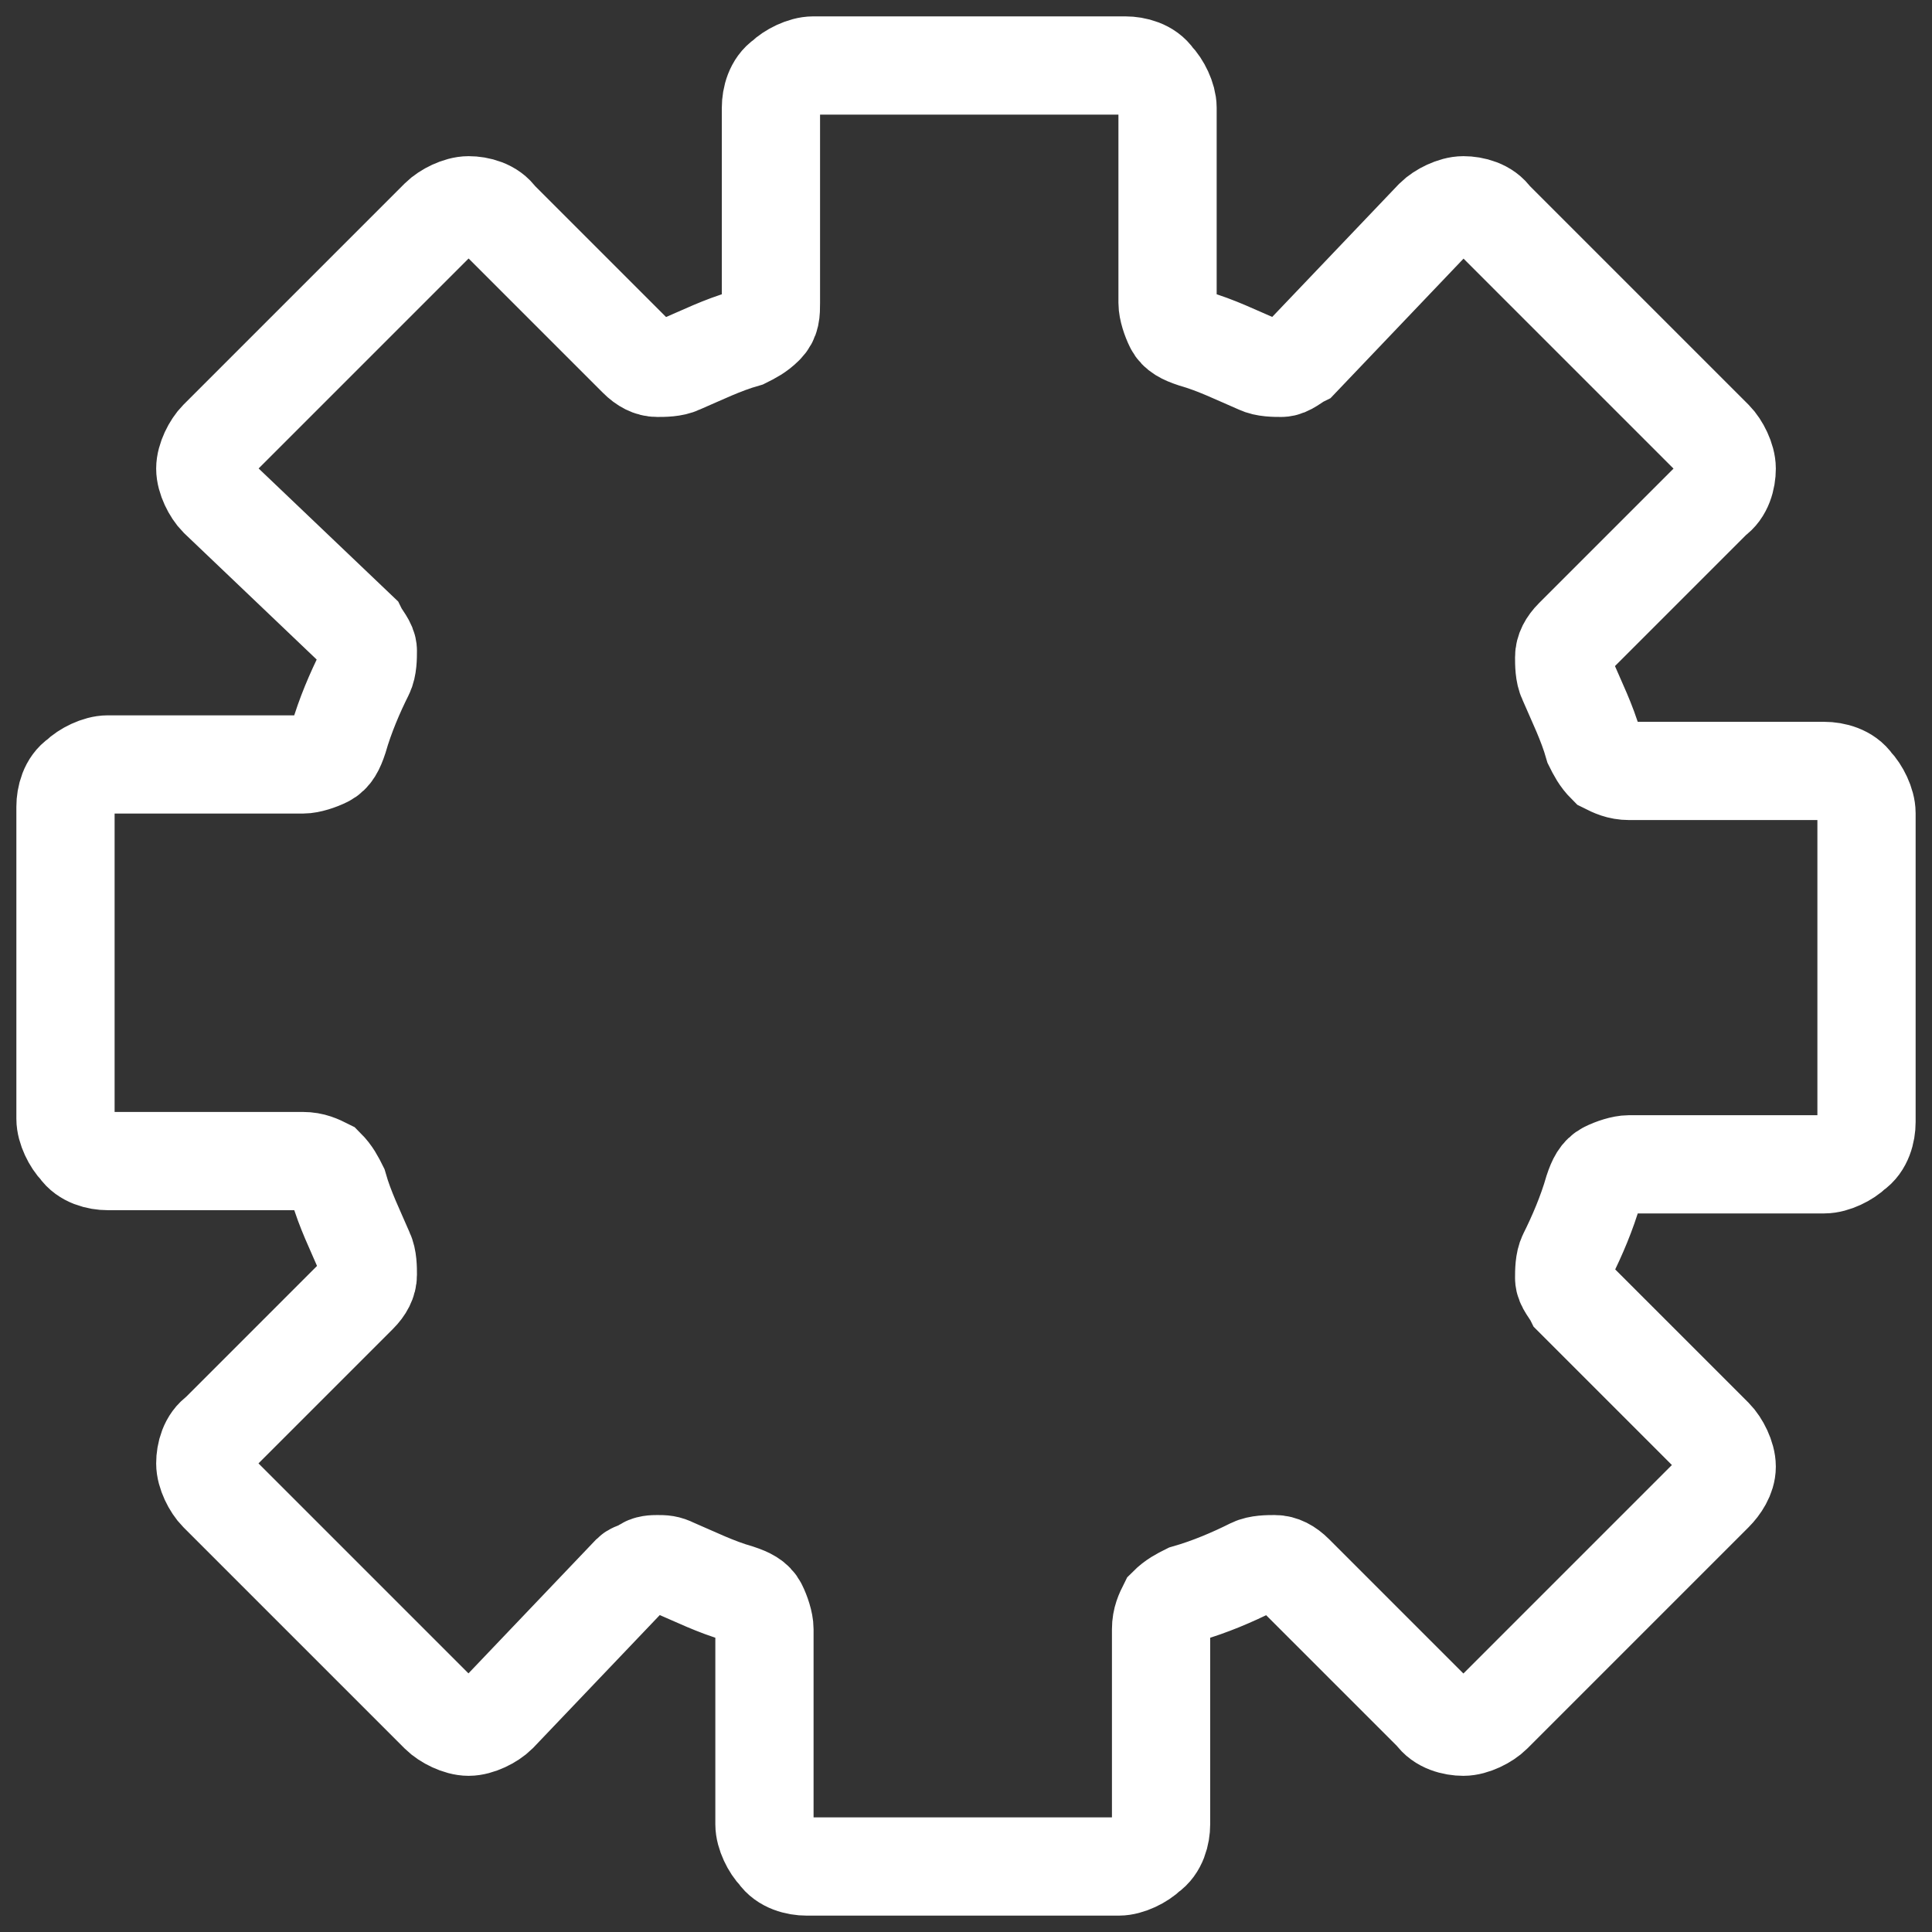 <svg width="59" height="59" viewBox="0 0 59 59" fill="none" xmlns="http://www.w3.org/2000/svg">
<rect x="0" y="0" width="59" height="59" fill="#333333" stroke="none"/>
<path d="M57 34.265C57 34.563 56.901 34.96 56.603 35.159C56.404 35.357 56.007 35.556 55.709 35.556H49.753C49.554 35.556 49.256 35.655 49.058 35.755C48.859 35.854 48.76 36.052 48.661 36.35C48.462 37.045 48.164 37.74 47.866 38.336C47.767 38.534 47.767 38.832 47.767 39.031C47.767 39.229 47.966 39.428 48.065 39.626L52.334 43.895C52.532 44.094 52.731 44.491 52.731 44.789C52.731 45.087 52.532 45.385 52.334 45.583L45.583 52.334C45.385 52.532 44.987 52.731 44.69 52.731C44.392 52.731 43.995 52.632 43.796 52.334L39.527 48.065C39.328 47.866 39.13 47.767 38.931 47.767C38.733 47.767 38.435 47.767 38.236 47.866C37.641 48.164 36.946 48.462 36.251 48.661C36.052 48.76 35.854 48.859 35.655 49.058C35.556 49.256 35.457 49.455 35.457 49.753V55.709C35.457 56.007 35.357 56.404 35.06 56.603C34.861 56.801 34.464 57 34.166 57H24.635C24.337 57 23.94 56.901 23.742 56.603C23.543 56.404 23.345 56.007 23.345 55.709V49.753C23.345 49.554 23.245 49.256 23.146 49.058C23.047 48.859 22.848 48.76 22.55 48.661C21.856 48.462 21.26 48.164 20.565 47.866C20.366 47.767 20.267 47.767 20.069 47.767C19.969 47.767 19.771 47.767 19.672 47.866C19.572 47.966 19.374 47.966 19.274 48.065L15.204 52.334C15.005 52.532 14.608 52.731 14.31 52.731C14.013 52.731 13.616 52.532 13.417 52.334L6.666 45.583C6.468 45.385 6.269 44.987 6.269 44.69C6.269 44.392 6.368 43.995 6.666 43.796L10.935 39.527C11.134 39.328 11.233 39.13 11.233 38.931C11.233 38.733 11.233 38.435 11.134 38.236C10.836 37.541 10.538 36.946 10.339 36.251C10.24 36.052 10.141 35.854 9.942 35.655C9.744 35.556 9.545 35.457 9.247 35.457H3.291C2.993 35.457 2.596 35.357 2.397 35.06C2.199 34.861 2 34.464 2 34.166V24.635C2 24.337 2.099 23.94 2.397 23.742C2.596 23.543 2.993 23.345 3.291 23.345H9.247C9.446 23.345 9.744 23.245 9.942 23.146C10.141 23.047 10.24 22.848 10.339 22.55C10.538 21.856 10.836 21.161 11.134 20.565C11.233 20.366 11.233 20.069 11.233 19.87C11.233 19.672 11.034 19.473 10.935 19.274L6.666 15.204C6.468 15.005 6.269 14.608 6.269 14.31C6.269 14.013 6.468 13.616 6.666 13.417L13.417 6.666C13.616 6.468 14.013 6.269 14.31 6.269C14.608 6.269 15.005 6.368 15.204 6.666L19.473 10.935C19.672 11.134 19.87 11.233 20.069 11.233C20.267 11.233 20.565 11.233 20.764 11.134C21.459 10.836 22.054 10.538 22.749 10.339C22.948 10.24 23.146 10.141 23.345 9.942C23.543 9.744 23.543 9.545 23.543 9.247V3.291C23.543 2.993 23.643 2.596 23.94 2.397C24.139 2.199 24.536 2 24.834 2H34.365C34.663 2 35.06 2.099 35.258 2.397C35.457 2.596 35.655 2.993 35.655 3.291V9.247C35.655 9.446 35.755 9.744 35.854 9.942C35.953 10.141 36.152 10.24 36.45 10.339C37.144 10.538 37.74 10.836 38.435 11.134C38.634 11.233 38.931 11.233 39.13 11.233C39.328 11.233 39.527 11.034 39.726 10.935L43.796 6.666C43.995 6.468 44.392 6.269 44.69 6.269C44.987 6.269 45.385 6.368 45.583 6.666L52.334 13.417C52.532 13.616 52.731 14.013 52.731 14.31C52.731 14.608 52.632 15.005 52.334 15.204L48.065 19.473C47.866 19.672 47.767 19.87 47.767 20.069C47.767 20.267 47.767 20.565 47.866 20.764C48.164 21.459 48.462 22.054 48.661 22.749C48.76 22.948 48.859 23.146 49.058 23.345C49.256 23.444 49.455 23.543 49.753 23.543H55.709C56.007 23.543 56.404 23.643 56.603 23.94C56.801 24.139 57 24.536 57 24.834V34.265Z" stroke="white" stroke-width="3" stroke-miterlimit="10"/>
</svg>
